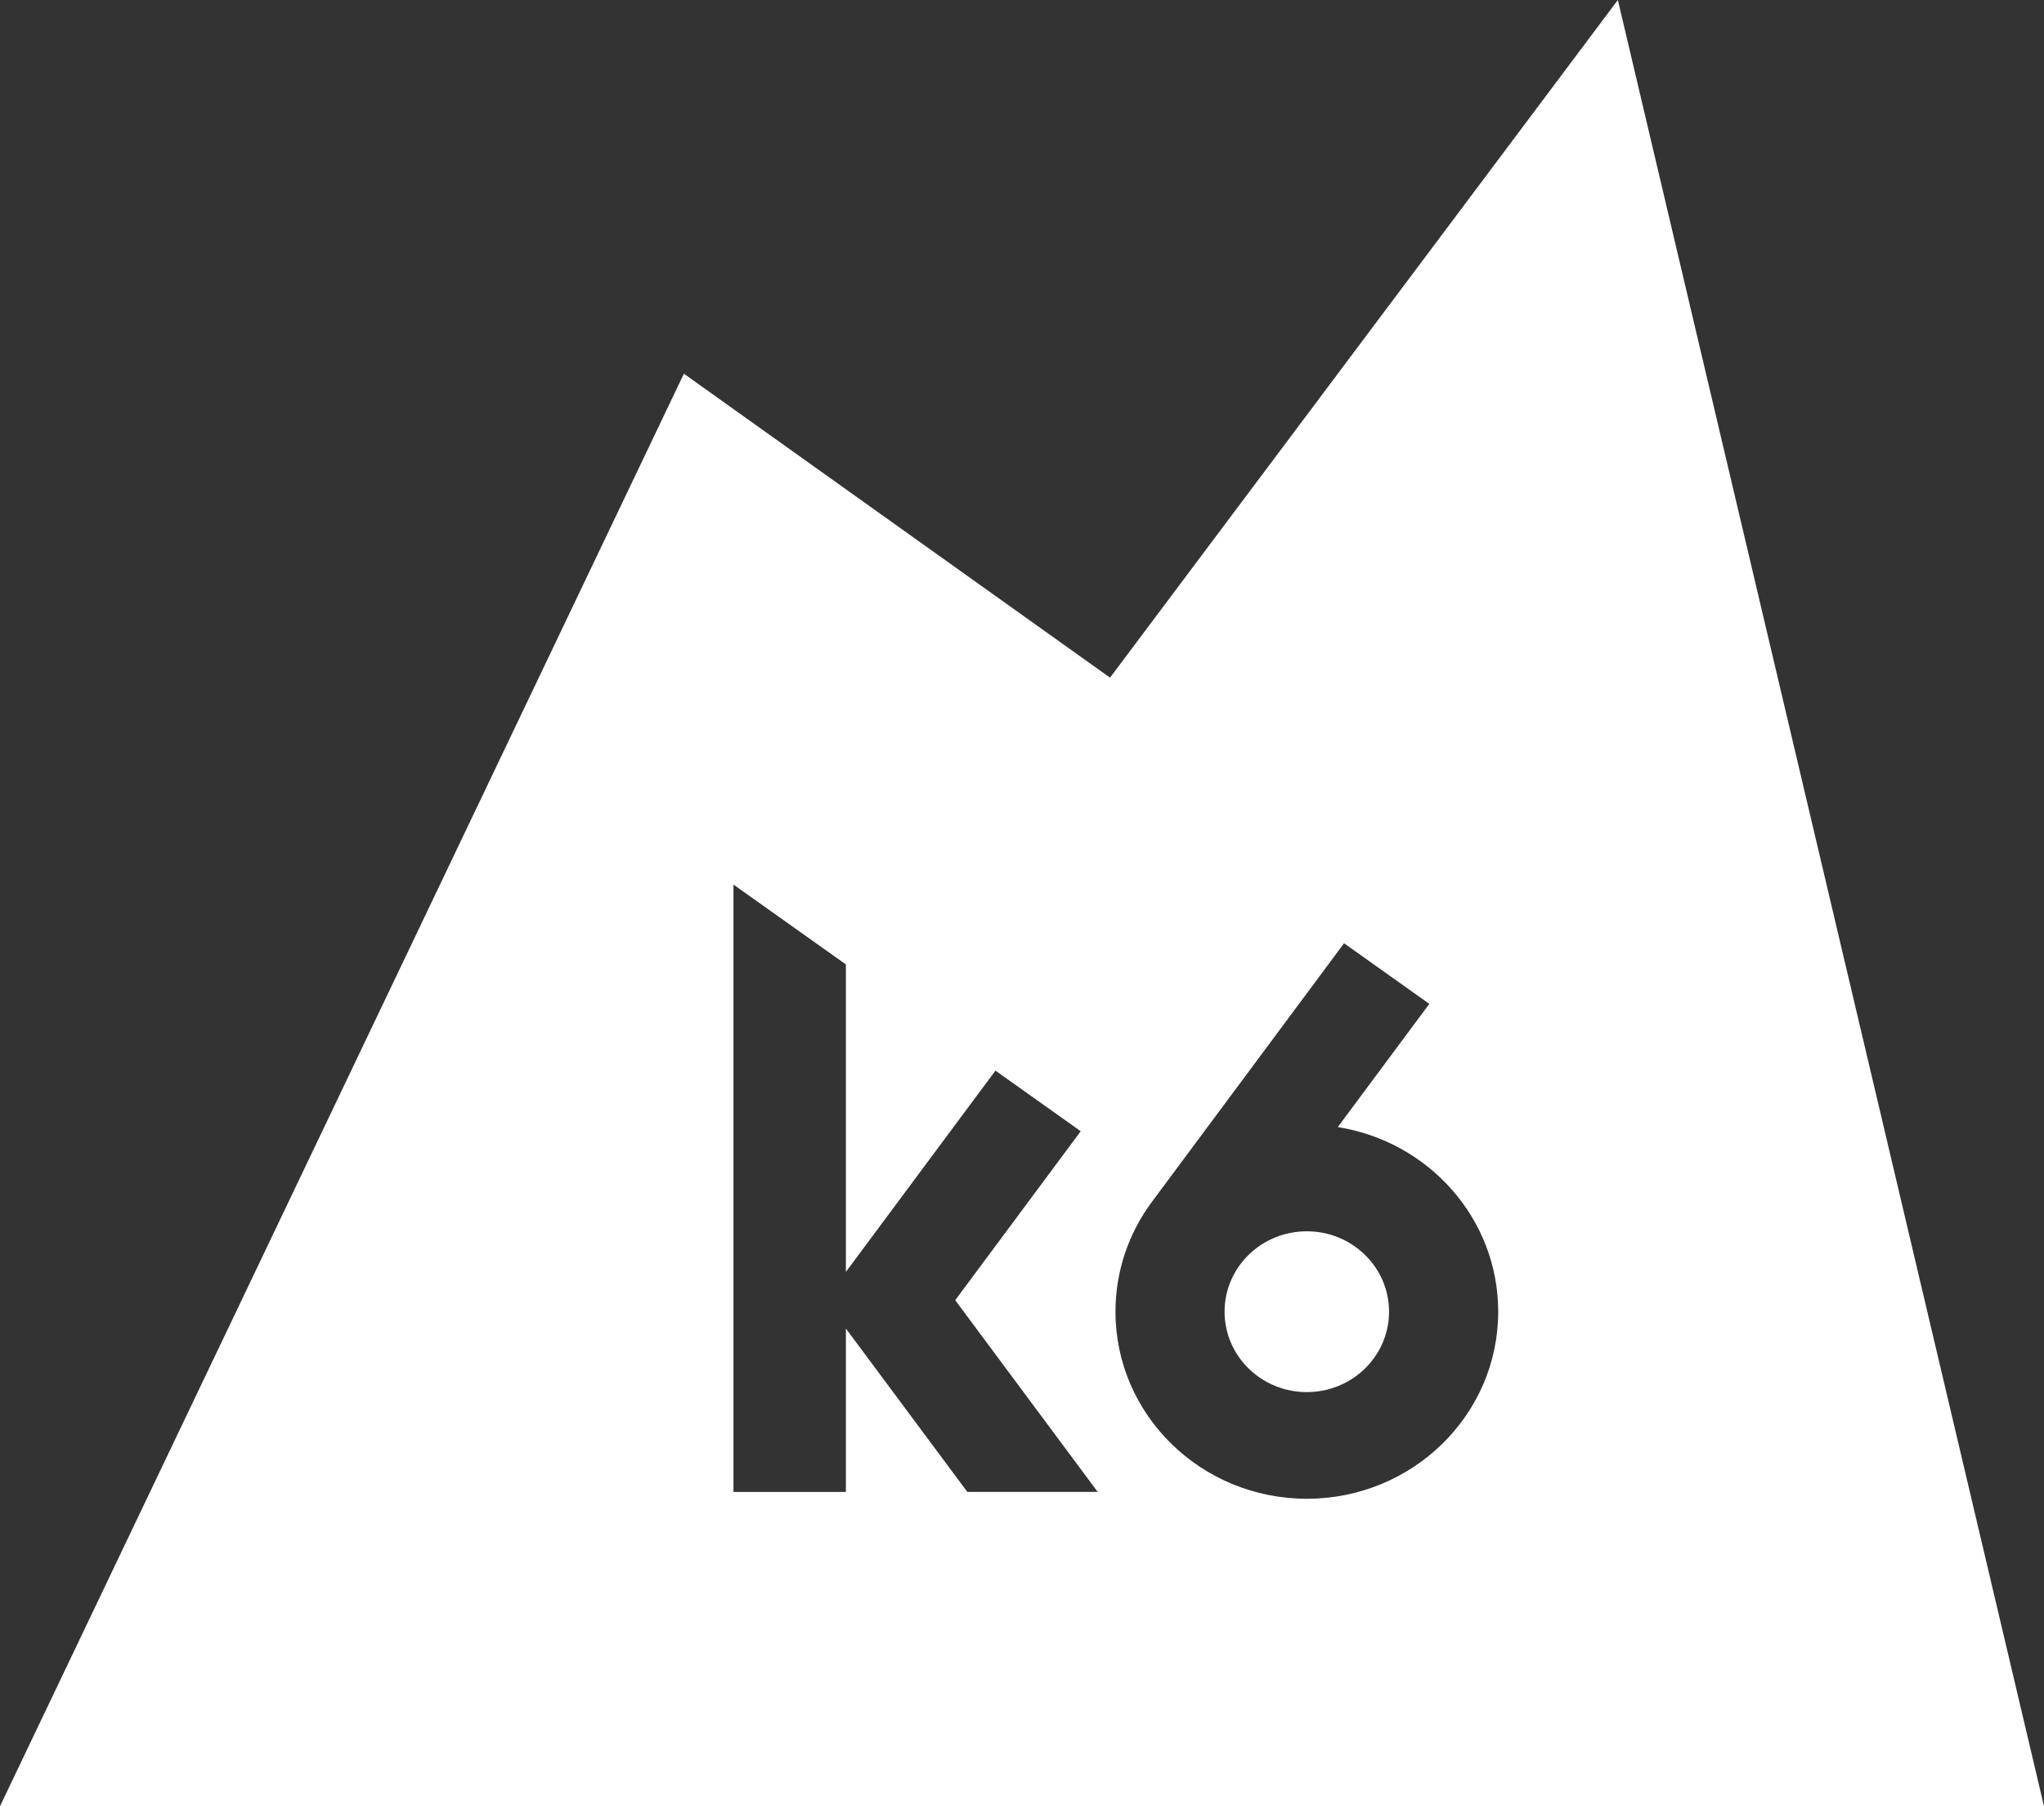 <svg width="86" height="76" viewBox="0 0 86 76" fill="none" xmlns="http://www.w3.org/2000/svg">
<rect x="0" y="0" width="86" height="76" fill="#333333" stroke="none"/>
<path fill-rule="evenodd" clip-rule="evenodd" d="M46.704 28.513L68.07 0L86 76H0L28.774 15.724L46.704 28.513ZM35.59 55.899L40.701 62.776V62.774H46.185L40.19 54.707L45.471 47.598L41.883 45.048L35.59 53.517V40.579L30.86 37.22V62.776H35.59V55.899ZM46.933 55.19C46.933 59.536 50.537 63.062 54.985 63.062C59.432 63.062 63.036 59.536 63.036 55.192C63.036 51.277 60.115 48.032 56.287 47.423L60.138 42.239L56.55 39.689L48.475 50.557C47.505 51.858 46.933 53.458 46.933 55.19ZM58.443 55.191C58.443 57.059 56.894 58.574 54.983 58.574C53.072 58.574 51.523 57.059 51.523 55.191C51.523 53.322 53.072 51.808 54.983 51.808C56.894 51.808 58.443 53.322 58.443 55.191Z" fill="white"/>
</svg>
